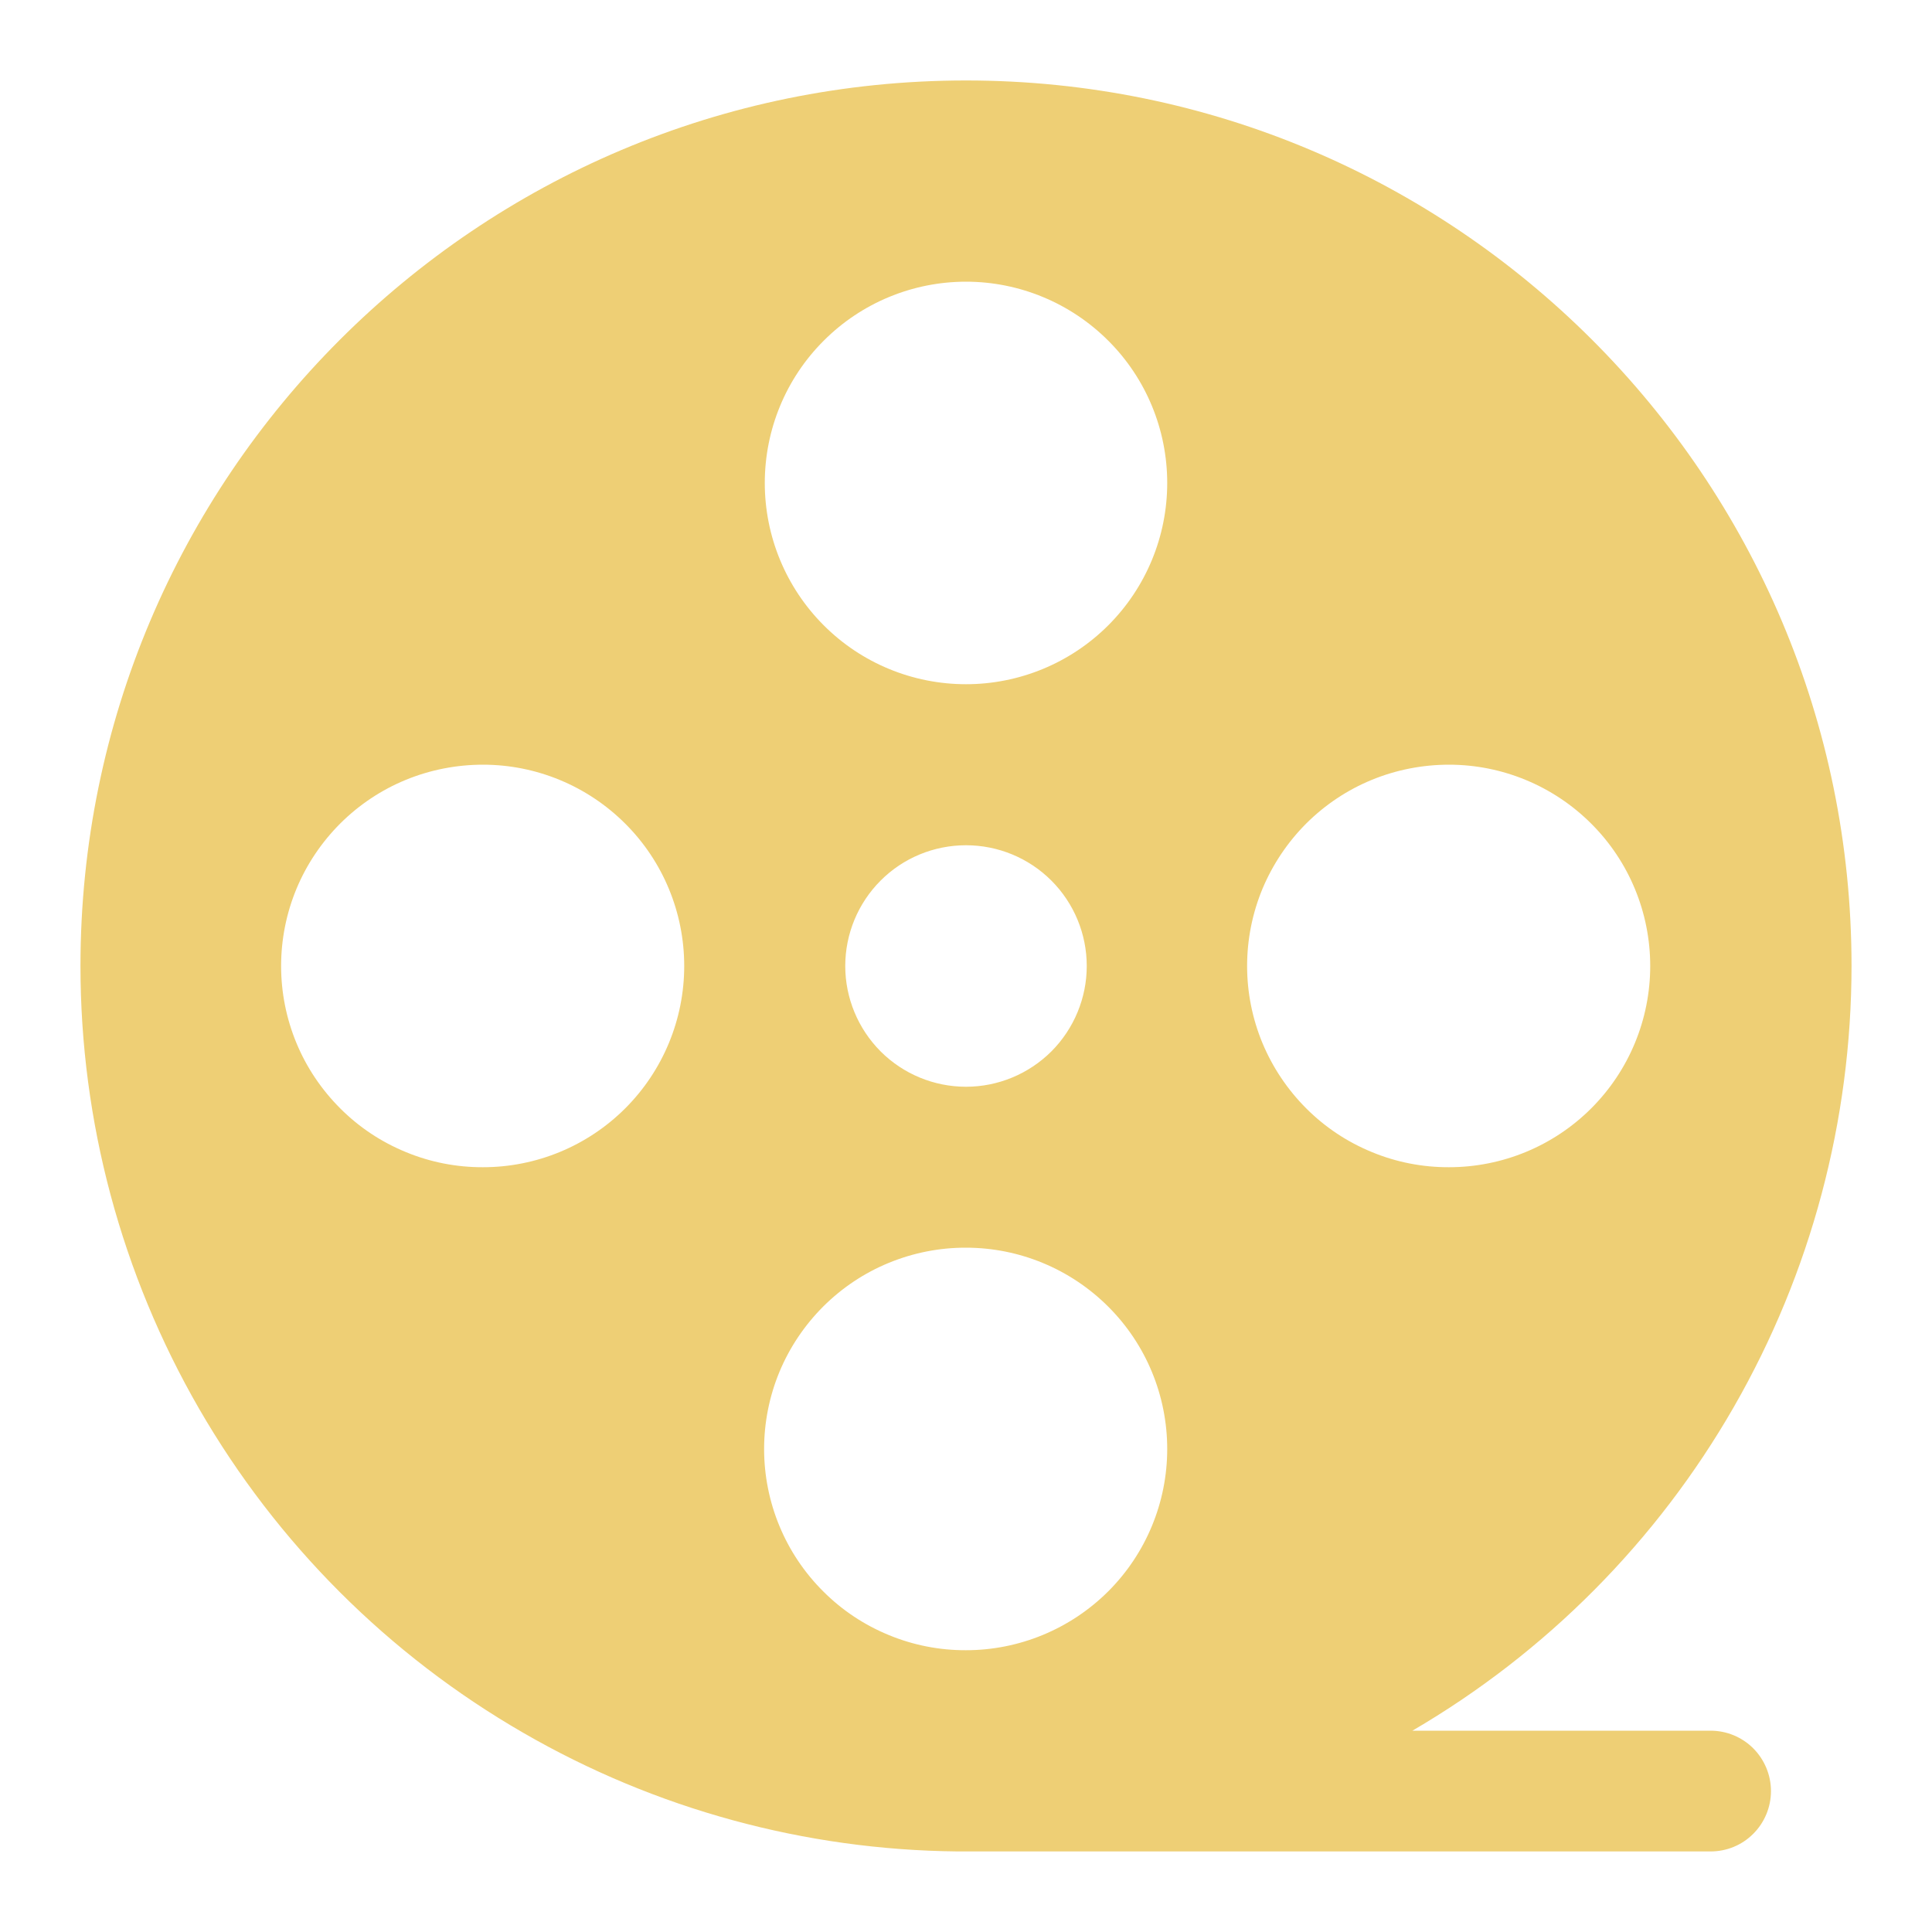 <svg width="20" height="20" viewBox="0 0 20 20" fill="none" xmlns="http://www.w3.org/2000/svg">
<g clip-path="url(#clip0_10106_76286)">
<path d="M5.417 17.938C4.023 17.134 2.866 15.977 2.061 14.583C1.257 13.19 0.833 11.609 0.833 10C0.833 4.937 4.937 0.833 10 0.833C15.062 0.833 19.167 4.937 19.167 10C19.166 11.601 18.747 13.175 17.949 14.564C17.152 15.953 16.004 17.109 14.621 17.916H17.708C17.874 17.916 18.033 17.982 18.15 18.099C18.267 18.217 18.333 18.376 18.333 18.541C18.333 18.707 18.267 18.866 18.15 18.983C18.033 19.101 17.874 19.166 17.708 19.166L9.914 19.166C8.334 19.151 6.785 18.729 5.417 17.938H5.417ZM10 12.916C9.726 12.915 9.454 12.969 9.201 13.073C8.947 13.177 8.717 13.331 8.523 13.524C8.329 13.718 8.174 13.948 8.069 14.201C7.964 14.454 7.91 14.726 7.91 15C7.91 15.274 7.964 15.545 8.069 15.798C8.174 16.052 8.329 16.282 8.523 16.475C8.717 16.669 8.947 16.822 9.201 16.926C9.454 17.031 9.726 17.084 10 17.083C10.552 17.083 11.082 16.863 11.473 16.473C11.864 16.082 12.083 15.552 12.083 15C12.083 14.447 11.864 13.917 11.473 13.527C11.082 13.136 10.552 12.916 10 12.916ZM15 7.916C14.726 7.916 14.454 7.969 14.201 8.073C13.947 8.177 13.717 8.331 13.523 8.524C13.329 8.718 13.175 8.948 13.069 9.201C12.964 9.454 12.91 9.726 12.91 10C12.91 10.274 12.964 10.545 13.069 10.798C13.175 11.052 13.329 11.281 13.523 11.475C13.717 11.669 13.947 11.822 14.201 11.926C14.454 12.031 14.726 12.084 15 12.083C15.552 12.083 16.082 11.864 16.473 11.473C16.864 11.082 17.083 10.552 17.083 10C17.083 9.447 16.864 8.917 16.473 8.527C16.082 8.136 15.552 7.916 15 7.916V7.916ZM5 7.916C4.726 7.916 4.454 7.969 4.201 8.073C3.947 8.177 3.717 8.331 3.523 8.524C3.329 8.718 3.174 8.948 3.069 9.201C2.964 9.454 2.91 9.726 2.91 10C2.91 10.274 2.964 10.545 3.069 10.798C3.174 11.052 3.329 11.281 3.523 11.475C3.717 11.669 3.947 11.822 4.201 11.926C4.454 12.031 4.726 12.084 5 12.083C5.552 12.083 6.082 11.864 6.473 11.473C6.864 11.082 7.083 10.552 7.083 10C7.083 9.447 6.864 8.917 6.473 8.527C6.082 8.136 5.552 7.916 5 7.916V7.916ZM10 8.75C9.668 8.75 9.35 8.881 9.116 9.116C8.882 9.35 8.75 9.668 8.75 10C8.75 10.331 8.882 10.649 9.116 10.884C9.35 11.118 9.668 11.25 10 11.25C10.331 11.25 10.649 11.118 10.884 10.884C11.118 10.649 11.25 10.331 11.25 10C11.25 9.668 11.118 9.35 10.884 9.116C10.649 8.881 10.331 8.75 10 8.75ZM10 2.916C9.447 2.916 8.917 3.136 8.527 3.527C8.136 3.917 7.917 4.447 7.917 5C7.917 5.552 8.136 6.082 8.527 6.473C8.917 6.864 9.447 7.083 10 7.083C10.552 7.083 11.082 6.864 11.473 6.473C11.864 6.082 12.083 5.552 12.083 5C12.083 4.447 11.864 3.917 11.473 3.527C11.082 3.136 10.552 2.916 10 2.916Z" fill="#EECF75"/>
</g>
<defs>
<clipPath id="clip0_10106_76286">
<rect width="20" height="20" fill="white"/>
</clipPath>
</defs>
</svg>
